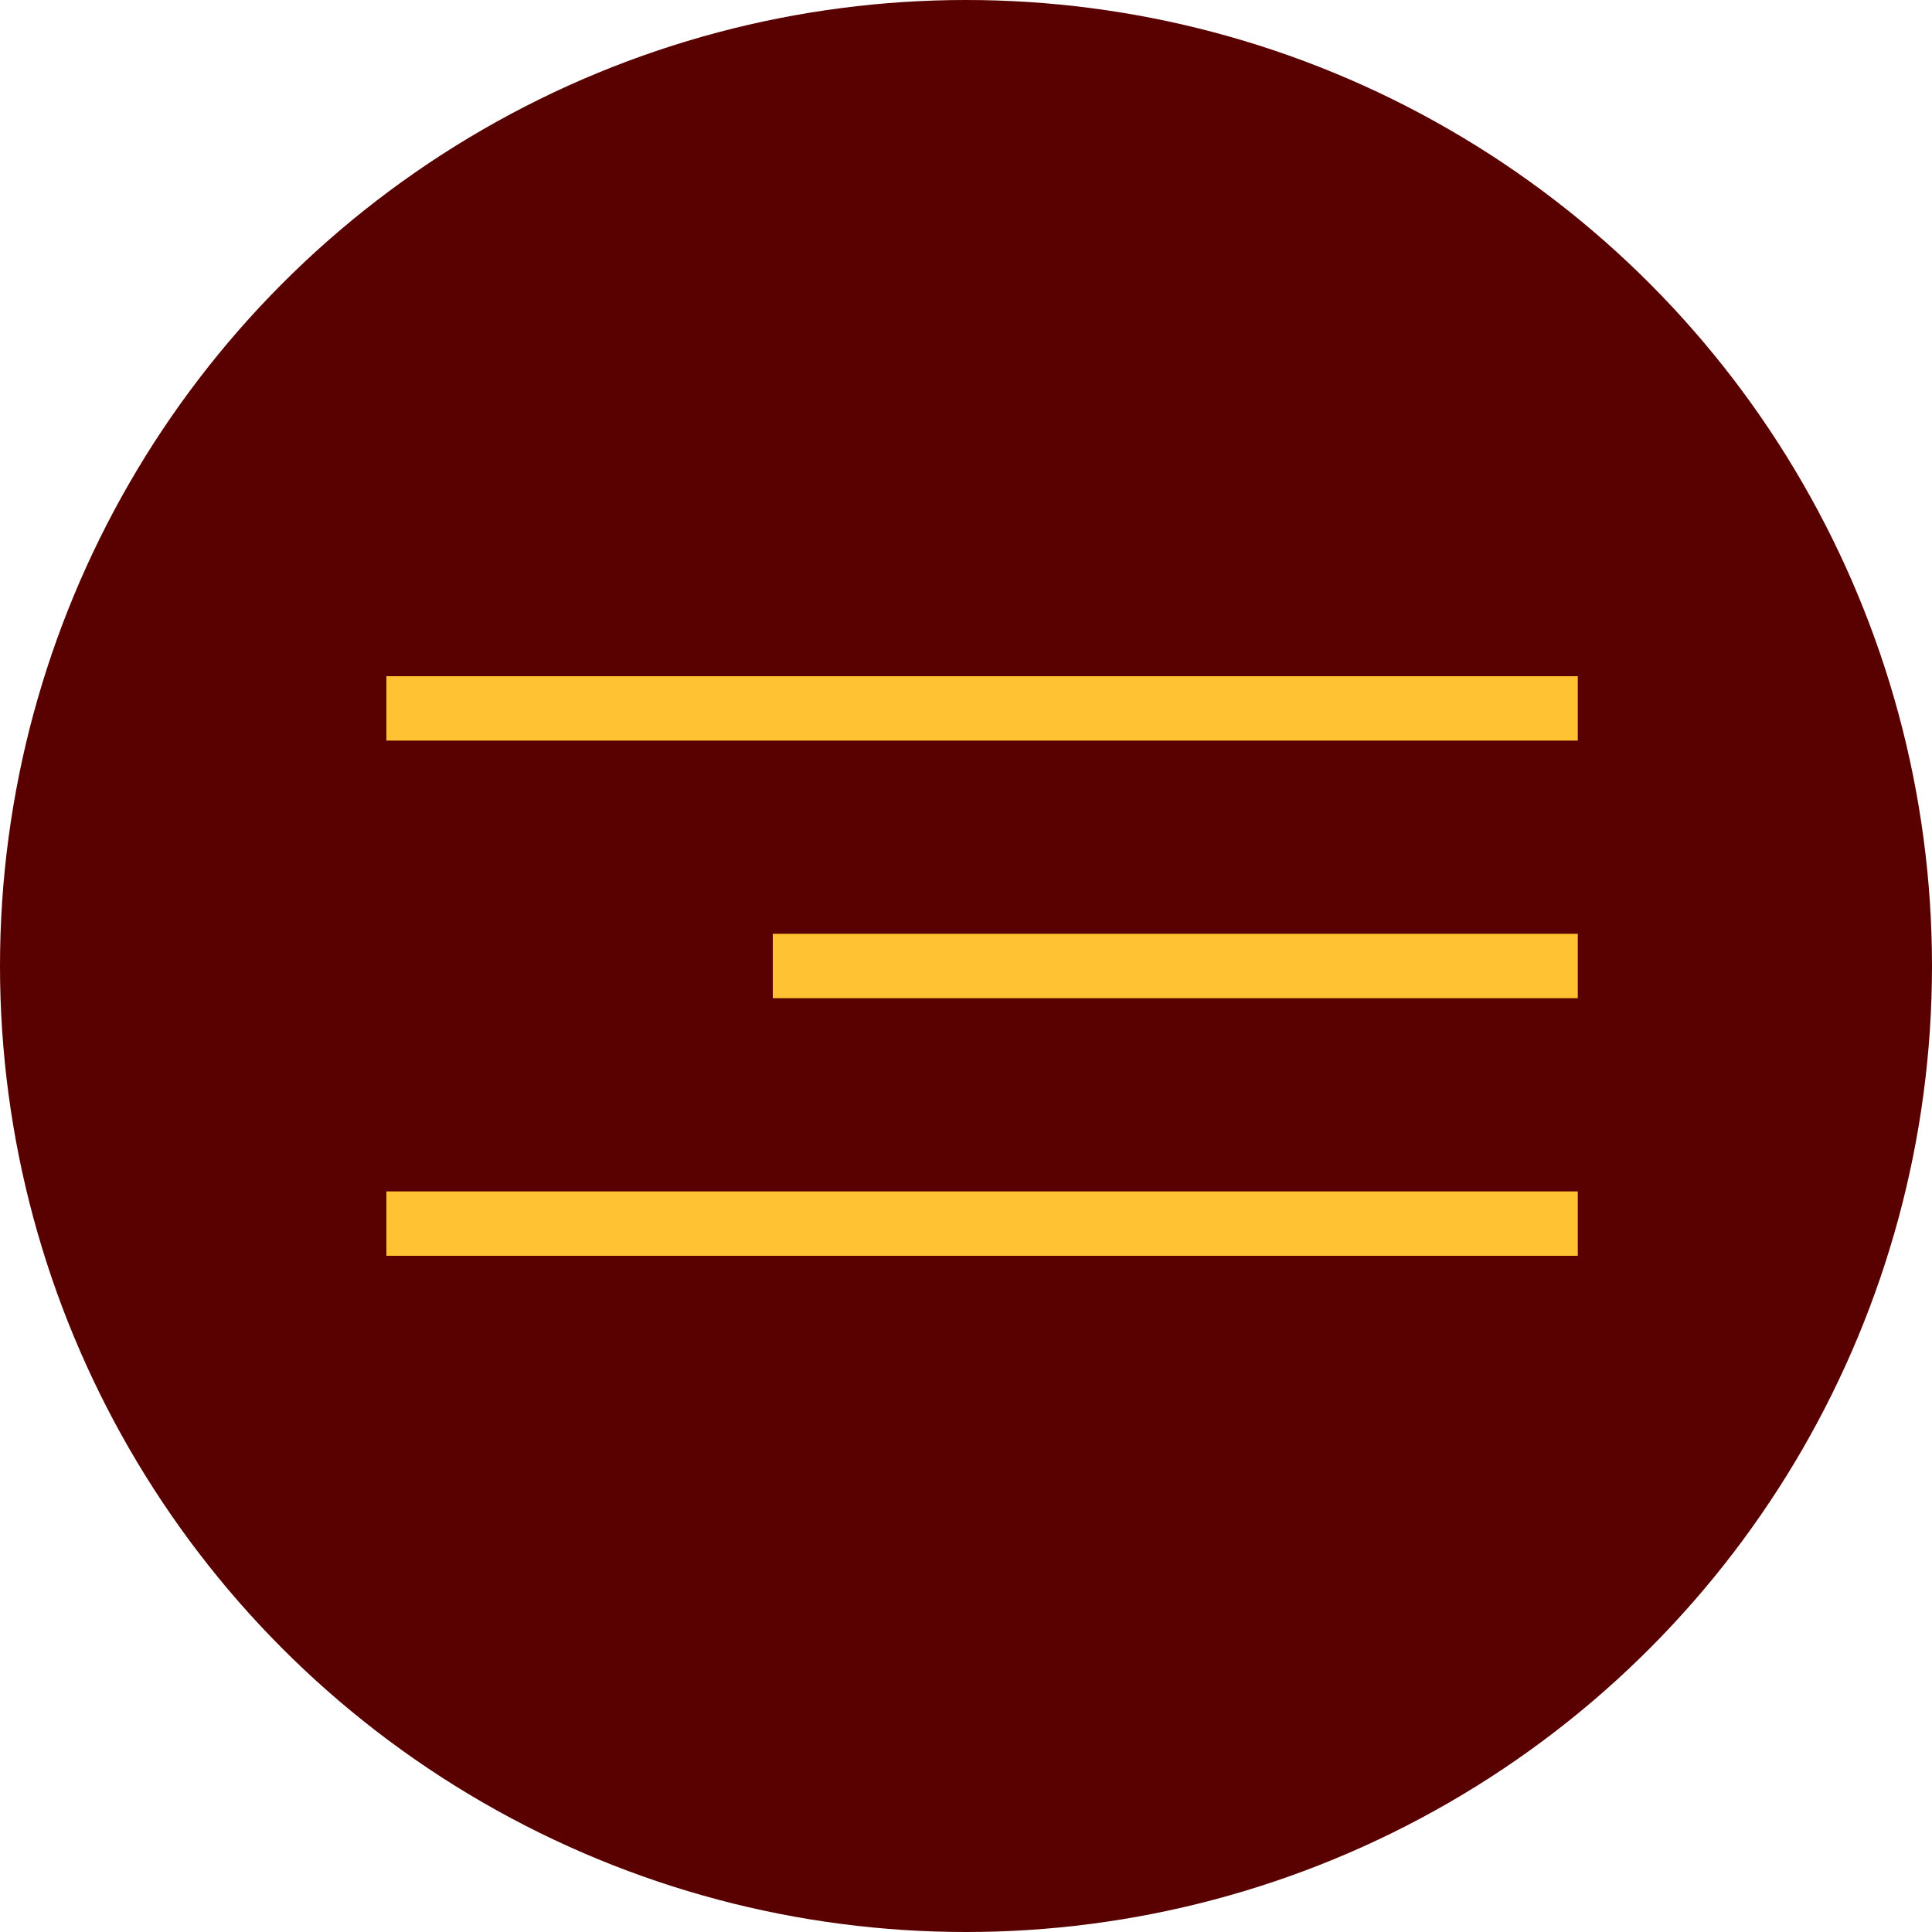 <?xml version="1.0" encoding="UTF-8"?> <svg xmlns="http://www.w3.org/2000/svg" width="60" height="60" viewBox="0 0 60 60" fill="none"> <circle cx="30" cy="30" r="30" fill="#590000"></circle> <line x1="12" y1="22" x2="49" y2="22" stroke="#FFC233" stroke-width="2"></line> <line x1="24" y1="30" x2="49" y2="30" stroke="#FFC233" stroke-width="2"></line> <line x1="12" y1="38" x2="49" y2="38" stroke="#FFC233" stroke-width="2"></line> </svg> 